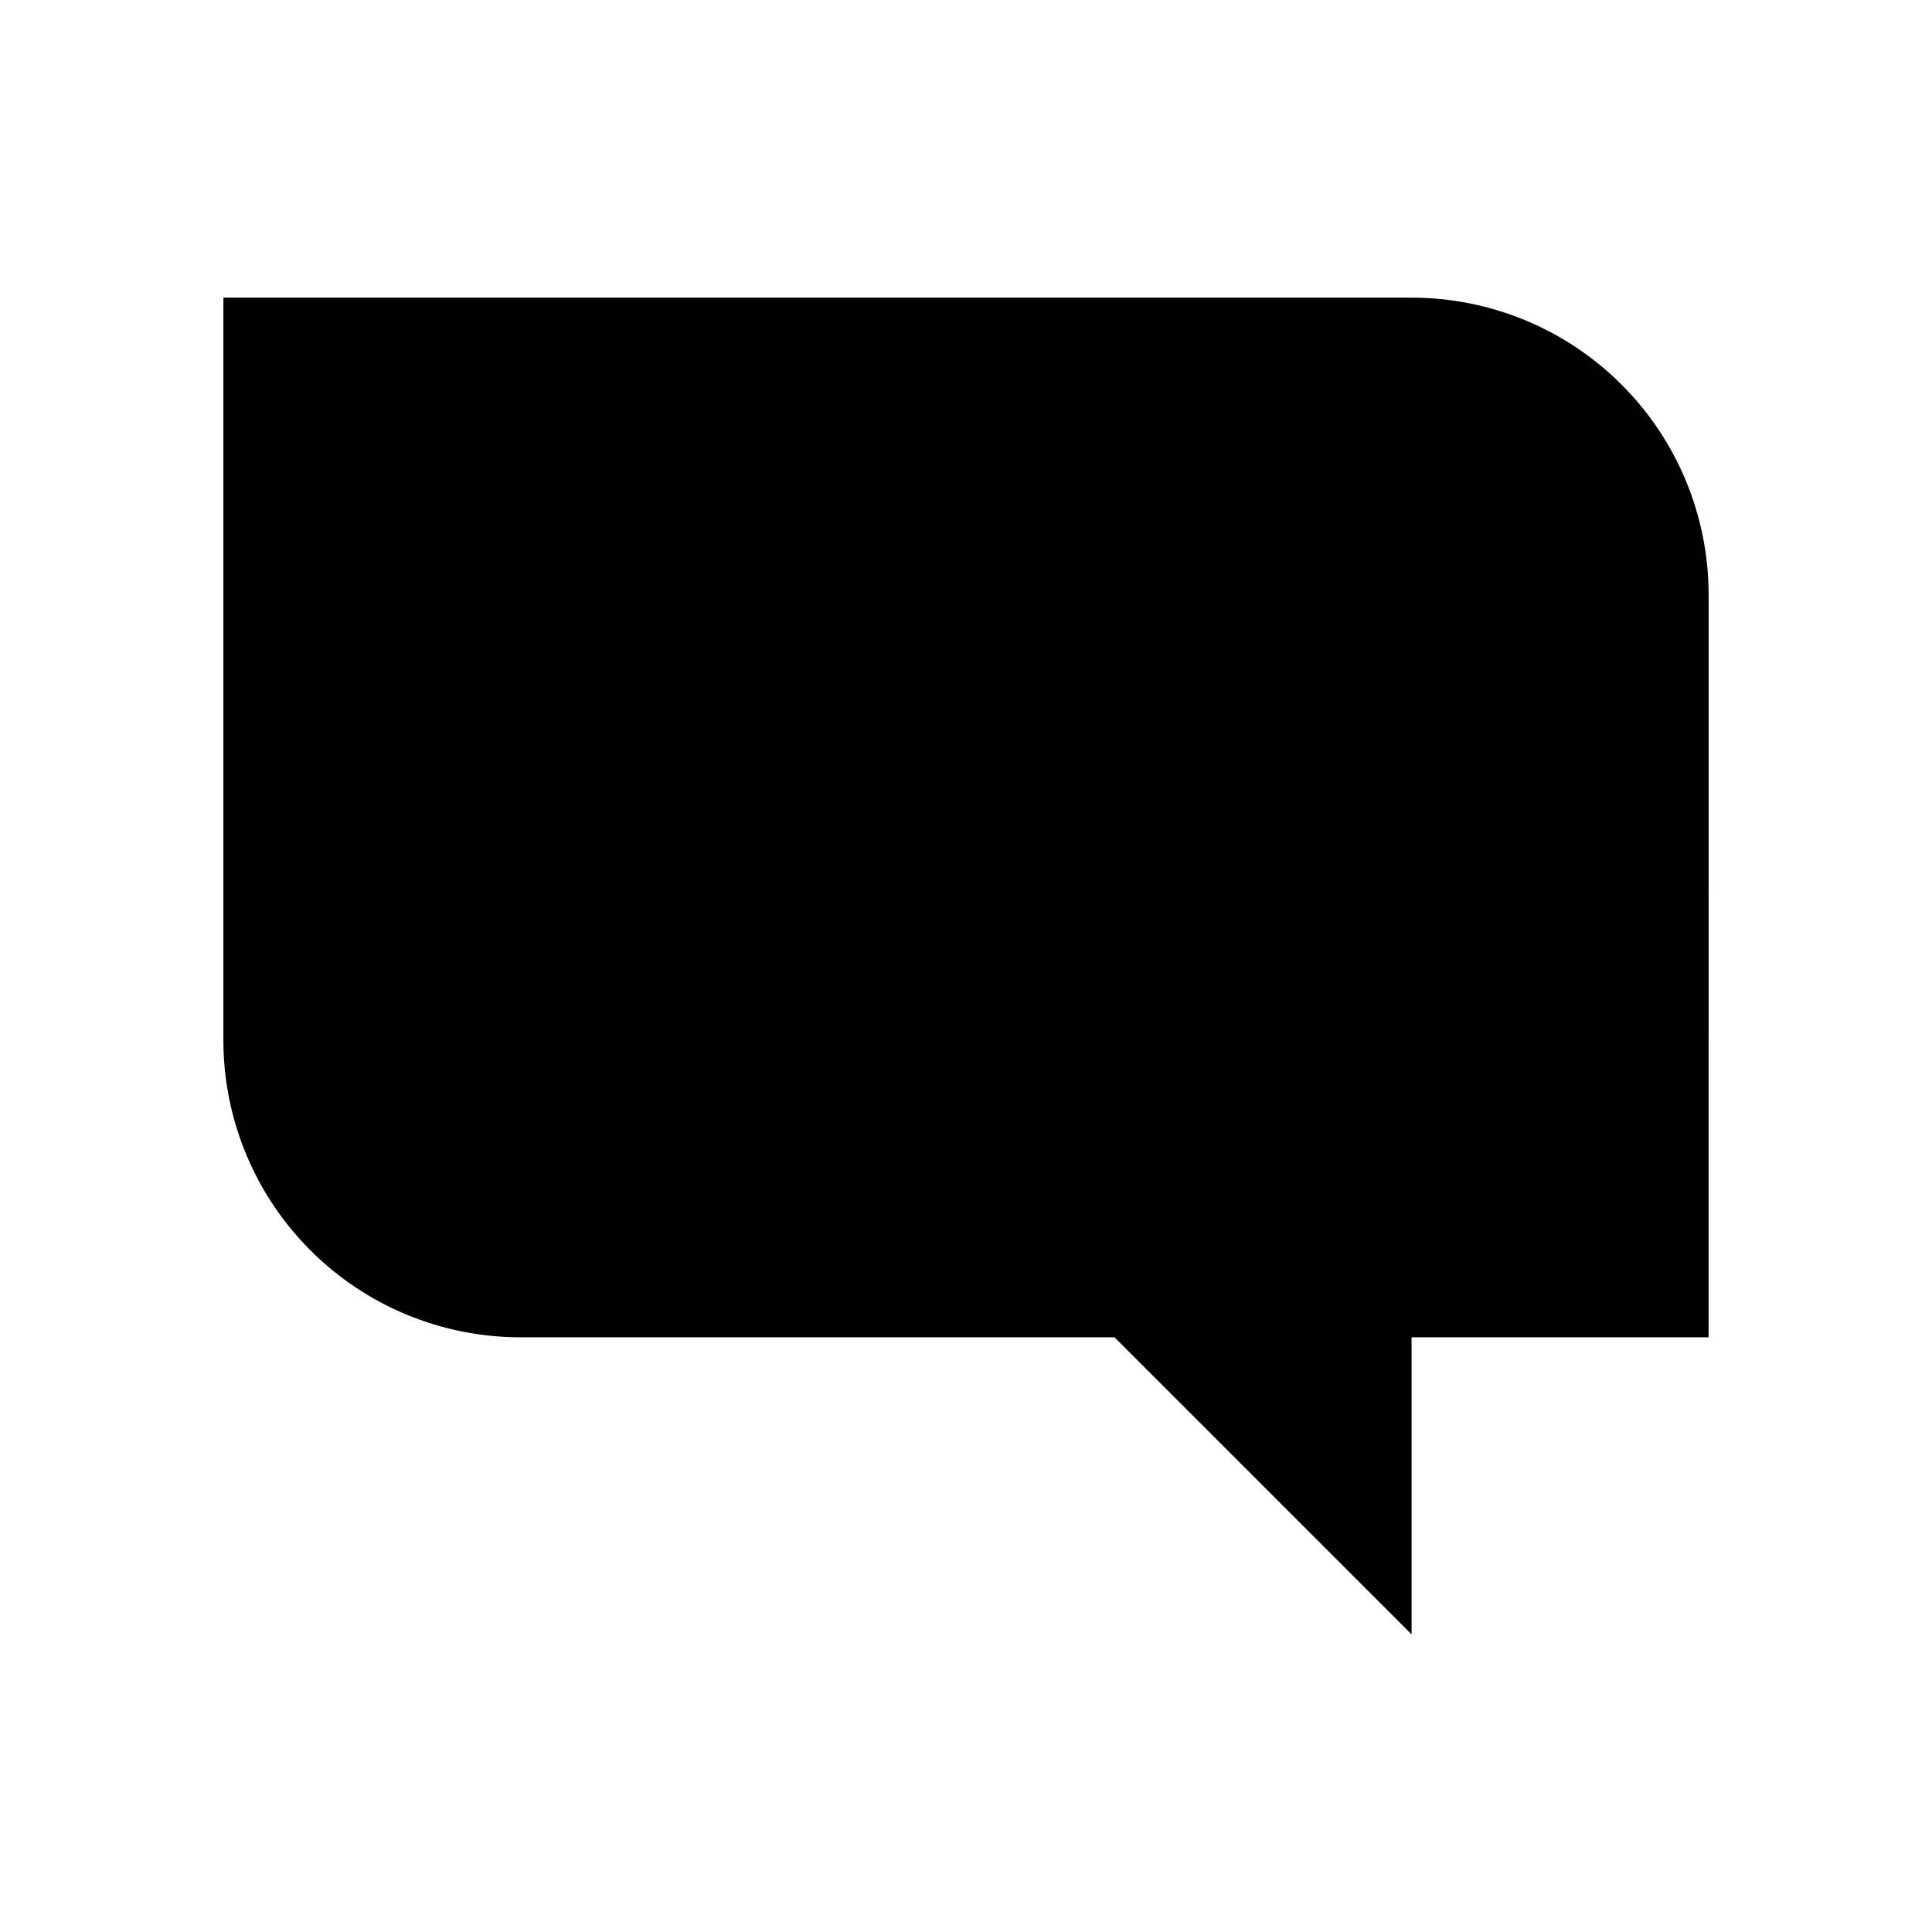 <?xml version="1.0" encoding="UTF-8"?>
<!-- Uploaded to: ICON Repo, www.iconrepo.com, Generator: ICON Repo Mixer Tools -->
<svg fill="#000000" width="800px" height="800px" version="1.1" viewBox="144 144 512 512" xmlns="http://www.w3.org/2000/svg">
 <path d="m518.08 222.88h-314.88v196.8c0 20.875 8.293 40.898 23.055 55.664 14.762 14.762 34.785 23.055 55.664 23.055h157.44l78.719 78.719v-78.719h78.719l0.004-196.8c0-20.879-8.297-40.898-23.059-55.664-14.762-14.762-34.785-23.055-55.664-23.055z"/>
</svg>